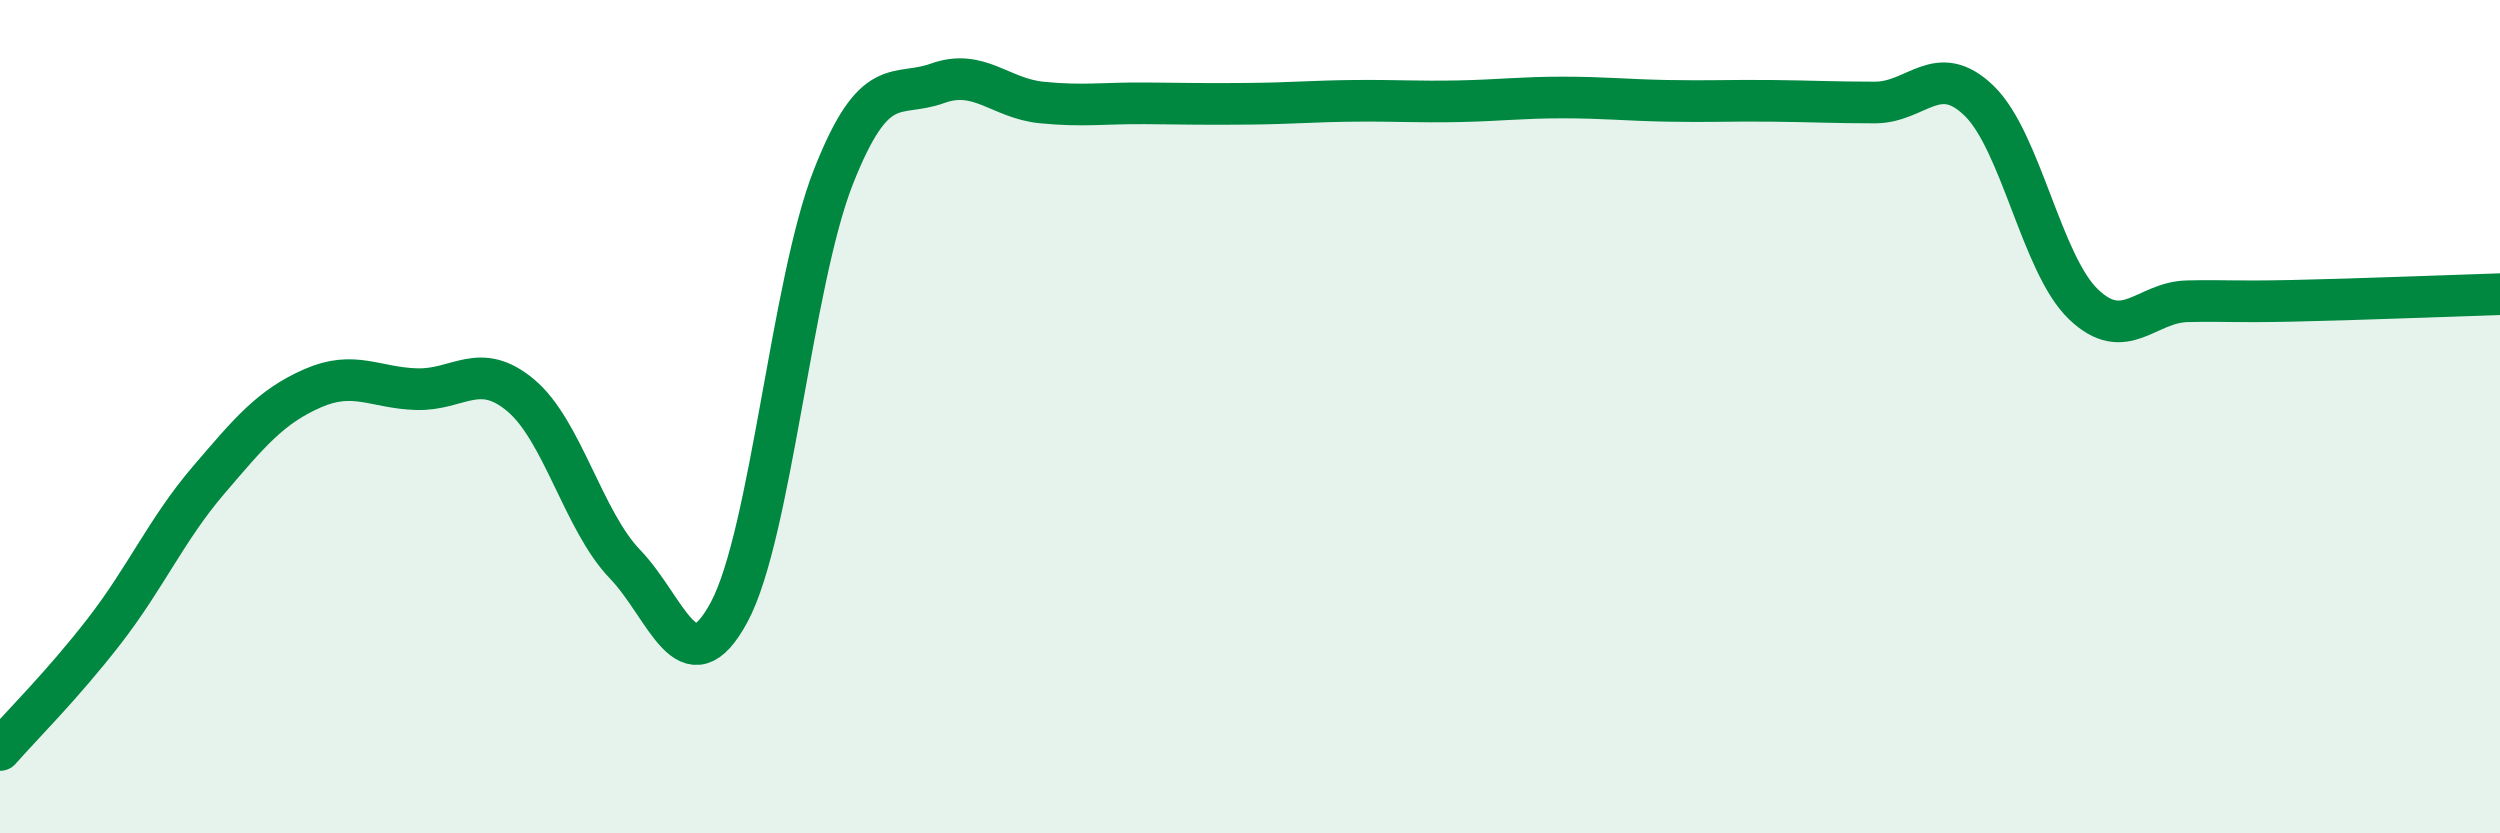 
    <svg width="60" height="20" viewBox="0 0 60 20" xmlns="http://www.w3.org/2000/svg">
      <path
        d="M 0,18 C 0.5,17.43 1.5,16.44 2.5,15.15 C 3.5,13.86 4,12.7 5,11.53 C 6,10.36 6.5,9.76 7.5,9.32 C 8.5,8.88 9,9.31 10,9.34 C 11,9.37 11.5,8.65 12.5,9.49 C 13.5,10.33 14,12.5 15,13.54 C 16,14.58 16.5,16.55 17.5,14.69 C 18.5,12.83 19,6.79 20,4.25 C 21,1.71 21.5,2.36 22.5,2 C 23.5,1.64 24,2.36 25,2.46 C 26,2.56 26.5,2.47 27.5,2.48 C 28.5,2.49 29,2.5 30,2.49 C 31,2.48 31.5,2.43 32.5,2.42 C 33.5,2.41 34,2.45 35,2.43 C 36,2.41 36.5,2.34 37.5,2.34 C 38.5,2.34 39,2.4 40,2.42 C 41,2.44 41.5,2.41 42.5,2.42 C 43.5,2.43 44,2.46 45,2.46 C 46,2.46 46.5,1.45 47.5,2.42 C 48.5,3.39 49,6.34 50,7.3 C 51,8.26 51.5,7.25 52.5,7.23 C 53.5,7.21 53.5,7.25 55,7.22 C 56.5,7.19 59,7.09 60,7.06L60 20L0 20Z"
        fill="#008740"
        opacity="0.1"
        stroke-linecap="round"
        stroke-linejoin="round"
      />
      <path
        d="M 0,18 C 0.5,17.43 1.5,16.44 2.5,15.15 C 3.5,13.86 4,12.7 5,11.53 C 6,10.36 6.5,9.76 7.5,9.32 C 8.5,8.88 9,9.31 10,9.34 C 11,9.37 11.5,8.65 12.5,9.49 C 13.5,10.33 14,12.5 15,13.54 C 16,14.58 16.5,16.55 17.5,14.69 C 18.5,12.83 19,6.79 20,4.25 C 21,1.71 21.5,2.36 22.5,2 C 23.5,1.64 24,2.36 25,2.46 C 26,2.56 26.5,2.47 27.5,2.48 C 28.5,2.49 29,2.5 30,2.49 C 31,2.48 31.5,2.43 32.5,2.42 C 33.5,2.41 34,2.45 35,2.43 C 36,2.41 36.5,2.34 37.5,2.34 C 38.5,2.34 39,2.4 40,2.42 C 41,2.44 41.5,2.41 42.5,2.42 C 43.5,2.43 44,2.46 45,2.46 C 46,2.46 46.5,1.45 47.5,2.42 C 48.5,3.39 49,6.34 50,7.3 C 51,8.26 51.5,7.25 52.5,7.23 C 53.5,7.21 53.5,7.25 55,7.22 C 56.5,7.19 59,7.09 60,7.06"
        stroke="#008740"
        stroke-width="1"
        fill="none"
        stroke-linecap="round"
        stroke-linejoin="round"
      />
    </svg>
  